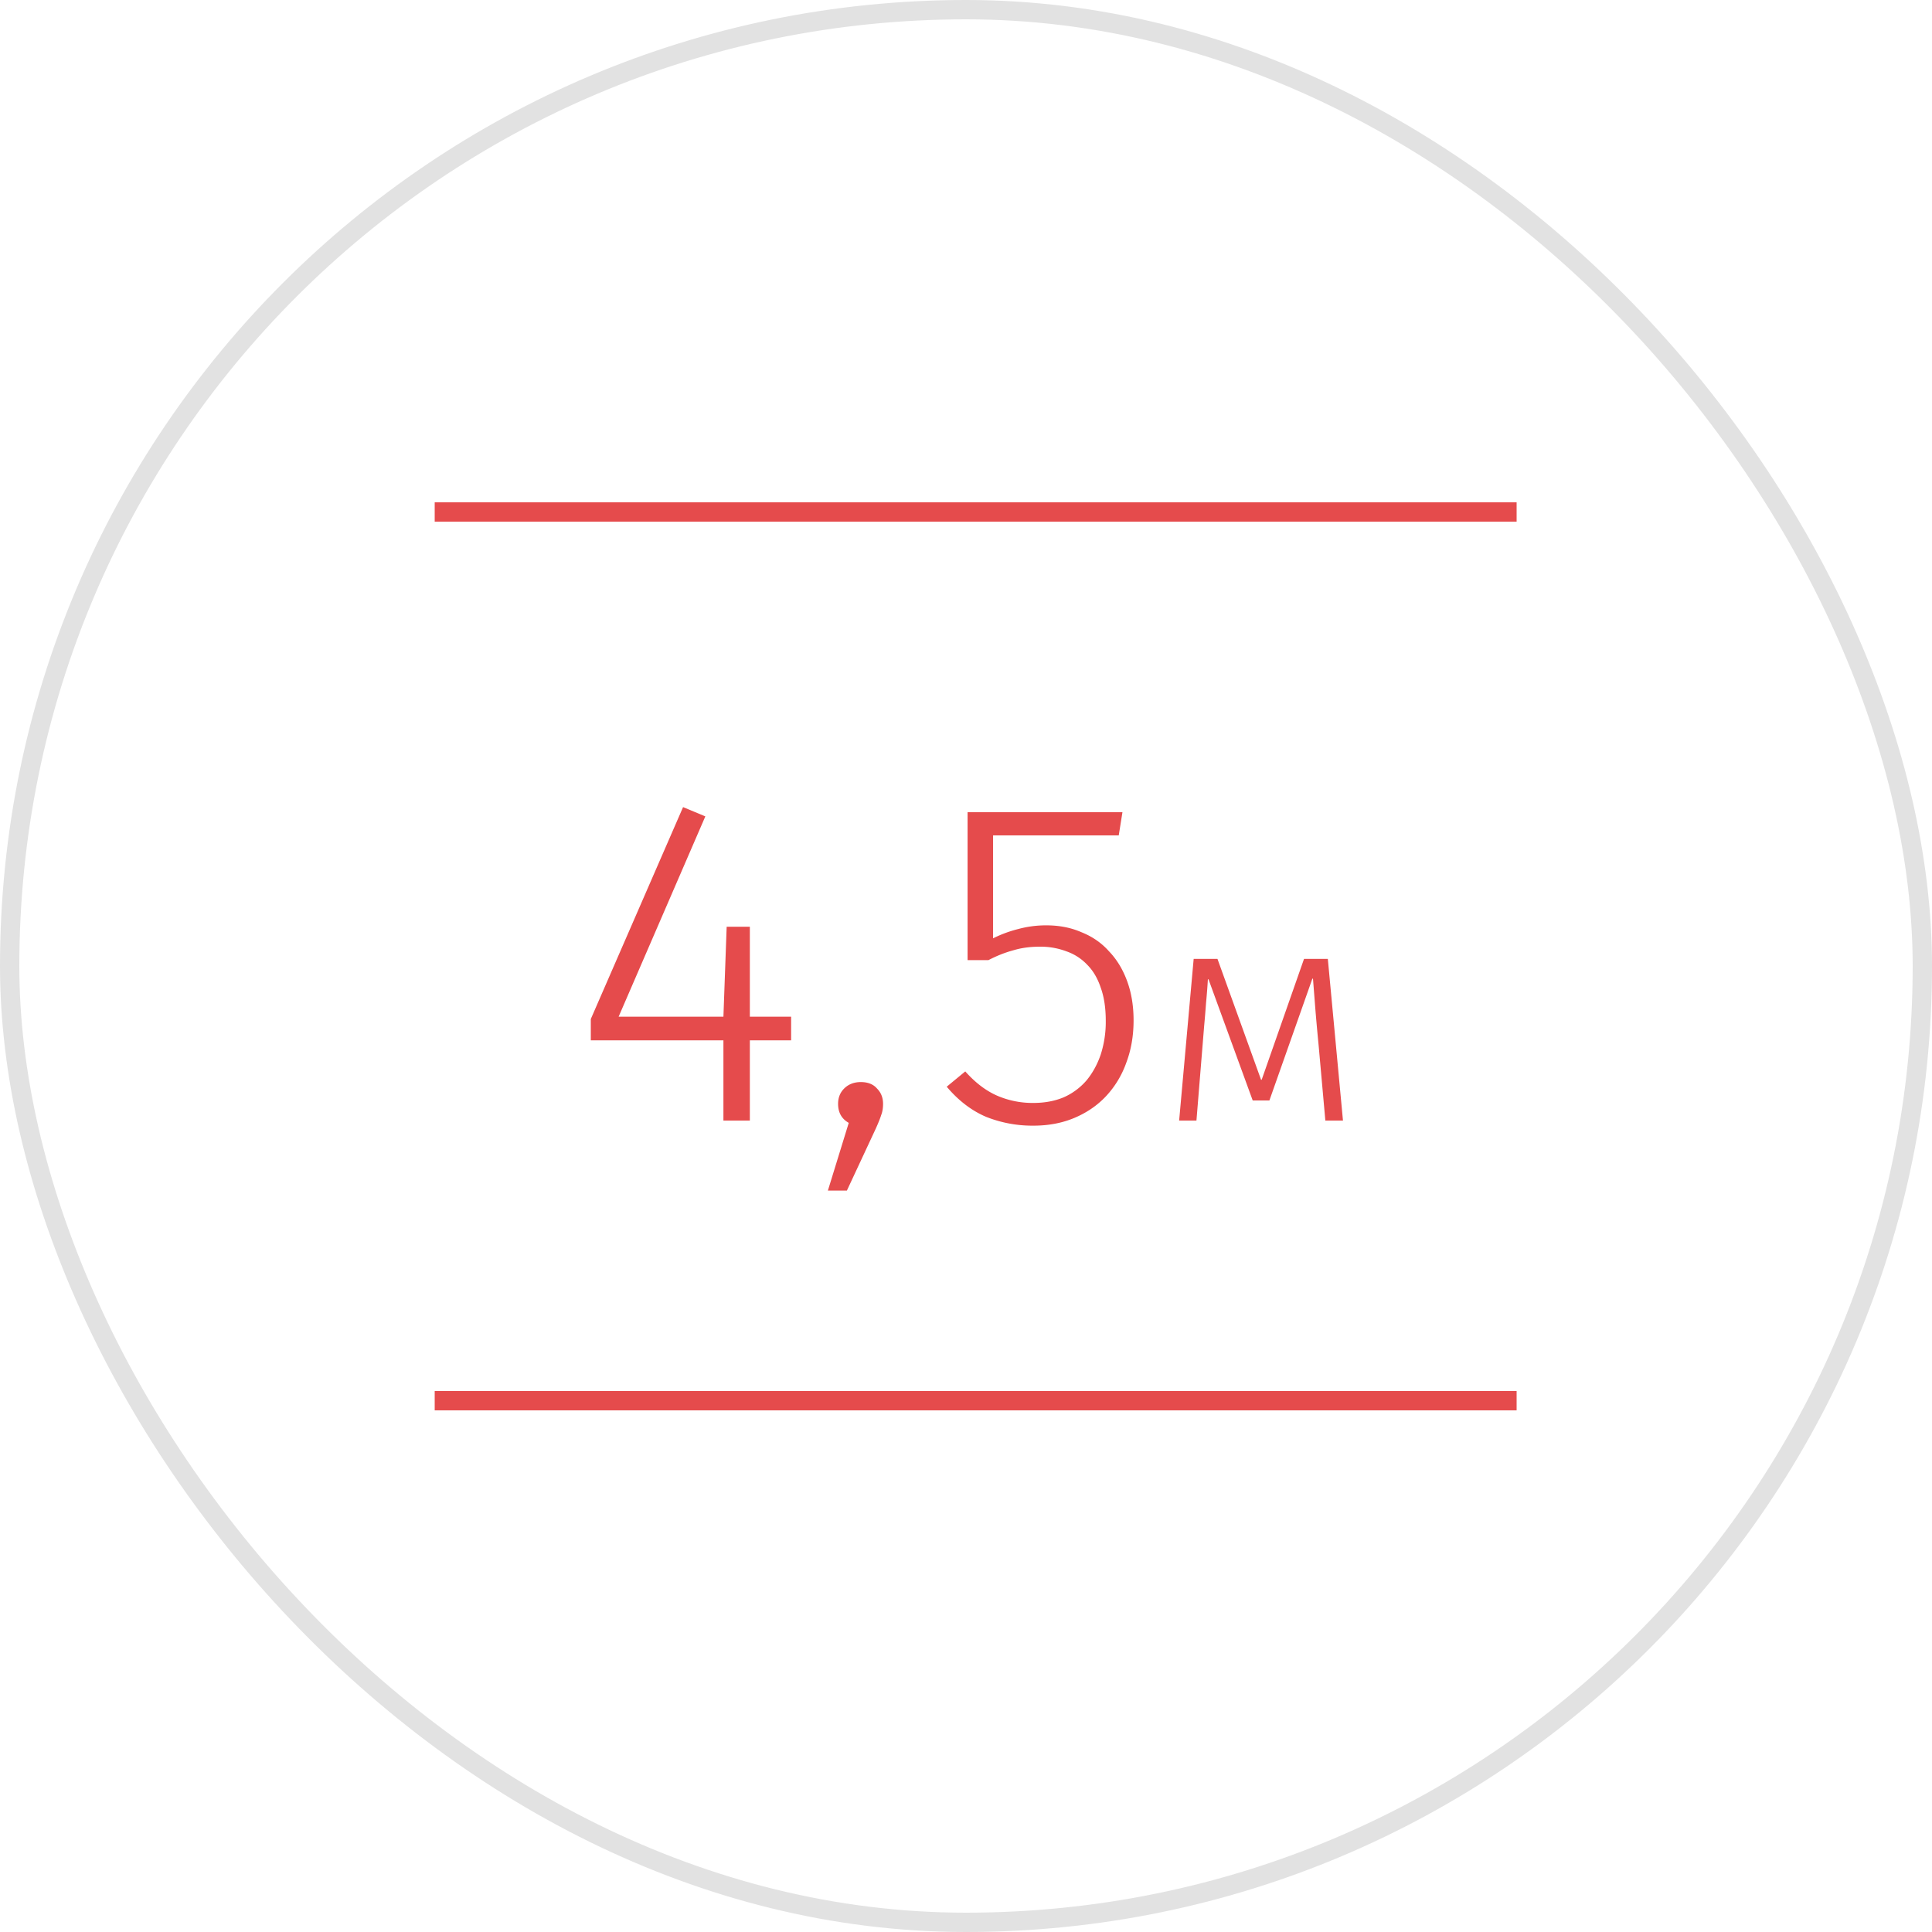 <svg width="100" height="100" viewBox="0 0 100 100" fill="none" xmlns="http://www.w3.org/2000/svg"><path stroke="#E54B4C" d="M22.5 26.5h56m-56 46h56"/><path d="M37.444 58v-4.152H30.58v-1.104l4.776-10.968 1.152.48-4.488 10.368h5.424l.168-4.656h1.2v4.656h2.136v1.224h-2.136V58h-1.368zm5.935-.864c0-.32.104-.584.312-.792.224-.224.512-.336.864-.336.368 0 .648.112.84.336.208.208.312.472.312.792 0 .224-.032.416-.096.576-.048.16-.144.4-.288.72l-1.488 3.192h-.984l1.08-3.504c-.368-.208-.552-.536-.552-.984zM57.906 43.24h-6.504v5.328a6.314 6.314 0 0 1 1.296-.48 5.481 5.481 0 0 1 1.464-.192c.672 0 1.28.12 1.824.36.56.224 1.032.552 1.416.984.4.416.712.928.936 1.536.224.608.336 1.288.336 2.04 0 .8-.128 1.536-.384 2.208a4.965 4.965 0 0 1-1.032 1.704c-.448.48-.992.856-1.632 1.128-.64.272-1.352.408-2.136.408a6.47 6.47 0 0 1-2.448-.456c-.752-.32-1.432-.84-2.04-1.56l.96-.792c.512.576 1.056.992 1.632 1.248a4.616 4.616 0 0 0 1.896.384c.576 0 1.096-.096 1.56-.288a3.354 3.354 0 0 0 1.176-.864c.32-.384.568-.832.744-1.344a5.515 5.515 0 0 0 .264-1.752c0-.672-.088-1.248-.264-1.728-.16-.48-.392-.872-.696-1.176a2.677 2.677 0 0 0-1.08-.696 3.78 3.78 0 0 0-1.368-.24c-.512 0-.976.064-1.392.192-.416.112-.84.28-1.272.504h-1.08V42.04h8.016l-.192 1.2zM68.6 58l-.352-3.936c-.075-.768-.133-1.424-.176-1.968l-.112-1.44h-.032l-2.224 6.304h-.864l-2.288-6.272h-.032c-.021.373-.053.784-.096 1.232a58 58 0 0 1-.096 1.168l-.4 4.912h-.896l.752-8.368h1.232l2.256 6.256h.032l2.192-6.256h1.232L69.512 58H68.6z" fill="#E54B4C"/><rect x=".5" y=".5" width="99" height="99" rx="49.5" stroke="#E2E2E2"/></svg>